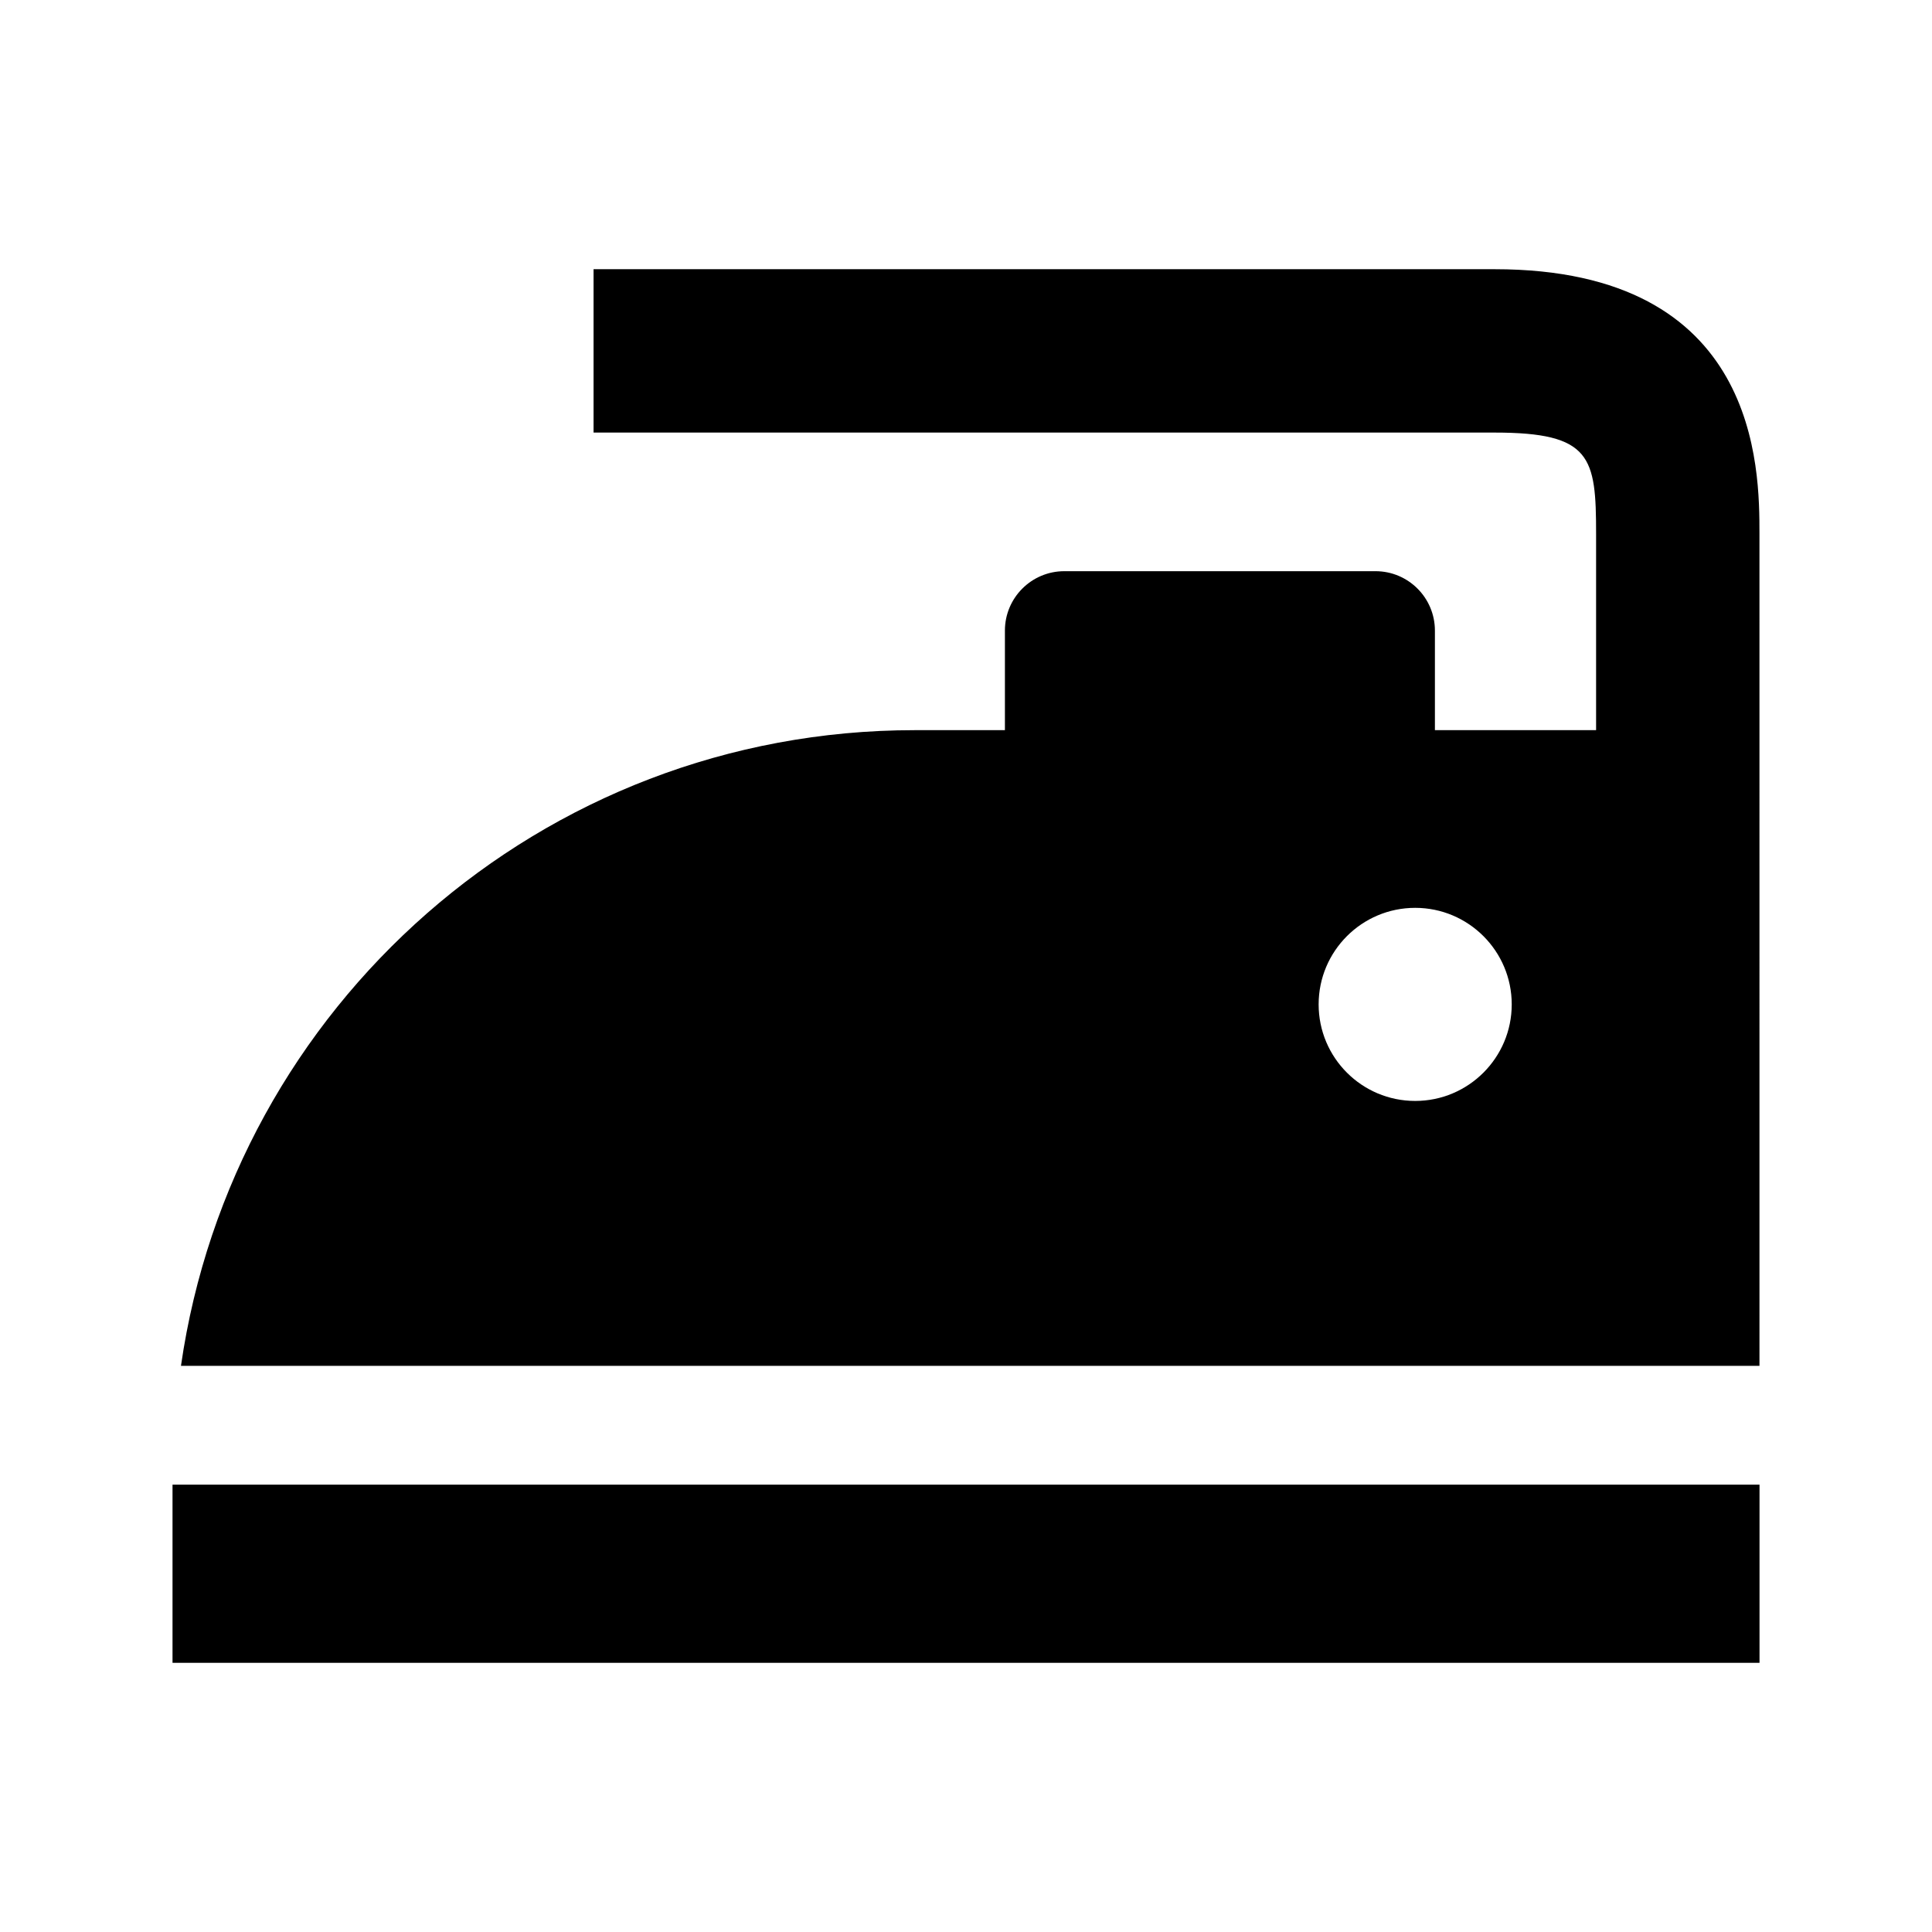 <?xml version="1.0" encoding="UTF-8"?>
<!-- Uploaded to: ICON Repo, www.iconrepo.com, Generator: ICON Repo Mixer Tools -->
<svg fill="#000000" width="800px" height="800px" version="1.1" viewBox="144 144 512 512" xmlns="http://www.w3.org/2000/svg">
 <g>
  <path d="m189.72 537.45h420.57v47.215h-420.57z"/>
  <path d="m540.09 215.34h-238.79v43.297h238.79c25.664 0 26.891 6.473 26.891 26.891v51.973h-42.715v-26.387c0-8.691-7.055-15.742-15.742-15.742h-82.469c-8.691 0-15.742 7.055-15.742 15.742v26.387h-23.914c-99.031 0-180.73 73.242-194.44 168.46h418.32l-0.004-220.43c0-17.367 0-70.188-70.188-70.188zm-21.051 220.42c-14.137 0-25.586-11.461-25.586-25.586 0-14.121 11.461-25.586 25.586-25.586 14.121 0 25.586 11.461 25.586 25.586s-11.465 25.586-25.586 25.586z"/>
 </g>
</svg>